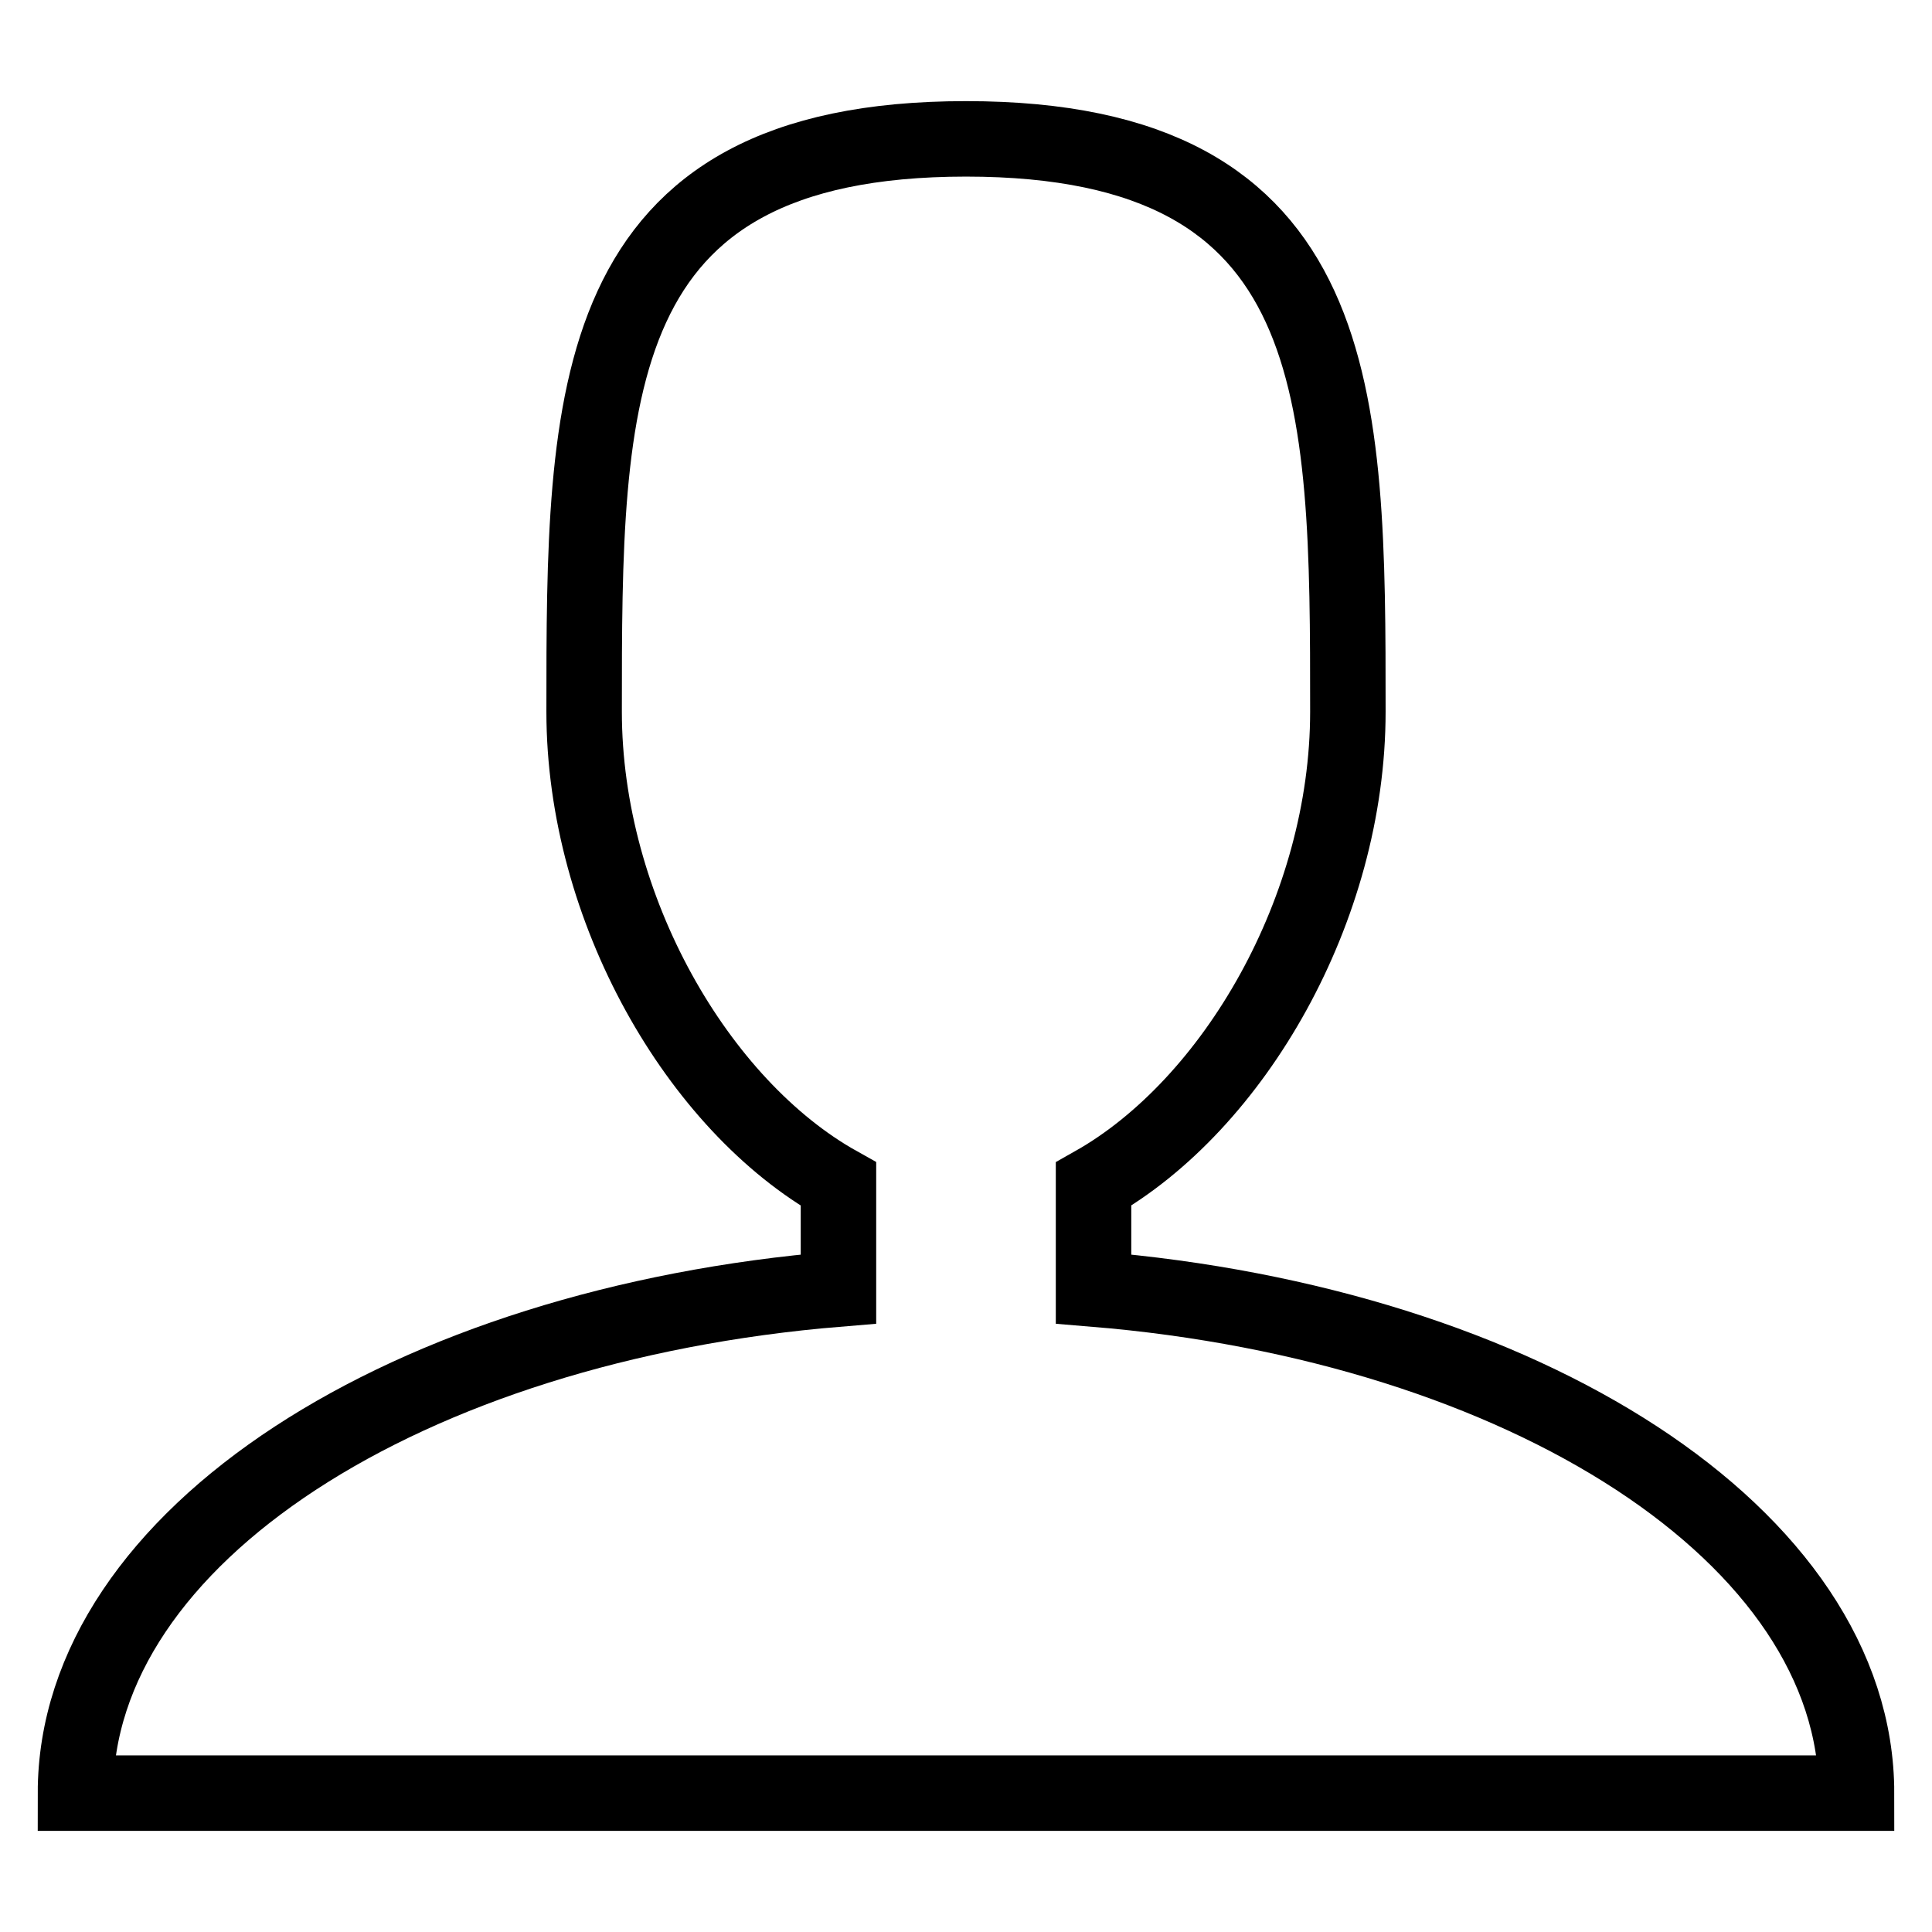 <?xml version="1.0" encoding="utf-8"?>
<!-- Svg Vector Icons : http://www.onlinewebfonts.com/icon -->
<!DOCTYPE svg PUBLIC "-//W3C//DTD SVG 1.1//EN" "http://www.w3.org/Graphics/SVG/1.1/DTD/svg11.dtd">
<svg version="1.1" xmlns="http://www.w3.org/2000/svg" xmlns:xlink="http://www.w3.org/1999/xlink" x="0px" y="0px" viewBox="0 0 256 256" enable-background="new 0 0 256 256" xml:space="preserve">
<g> <path stroke-width="10" fill-opacity="0" stroke="#000000"  d="M144.9,170.8v-13.9c18.6-10.5,33.7-36.5,33.7-62.6c0-41.9,0-75.9-50.6-75.9s-50.6,34-50.6,75.9 c0,26.1,15.1,52.2,33.7,62.6v13.9C54,175.5,10,203.6,10,237.6h236C246,203.6,202,175.5,144.9,170.8z"/></g>
</svg>